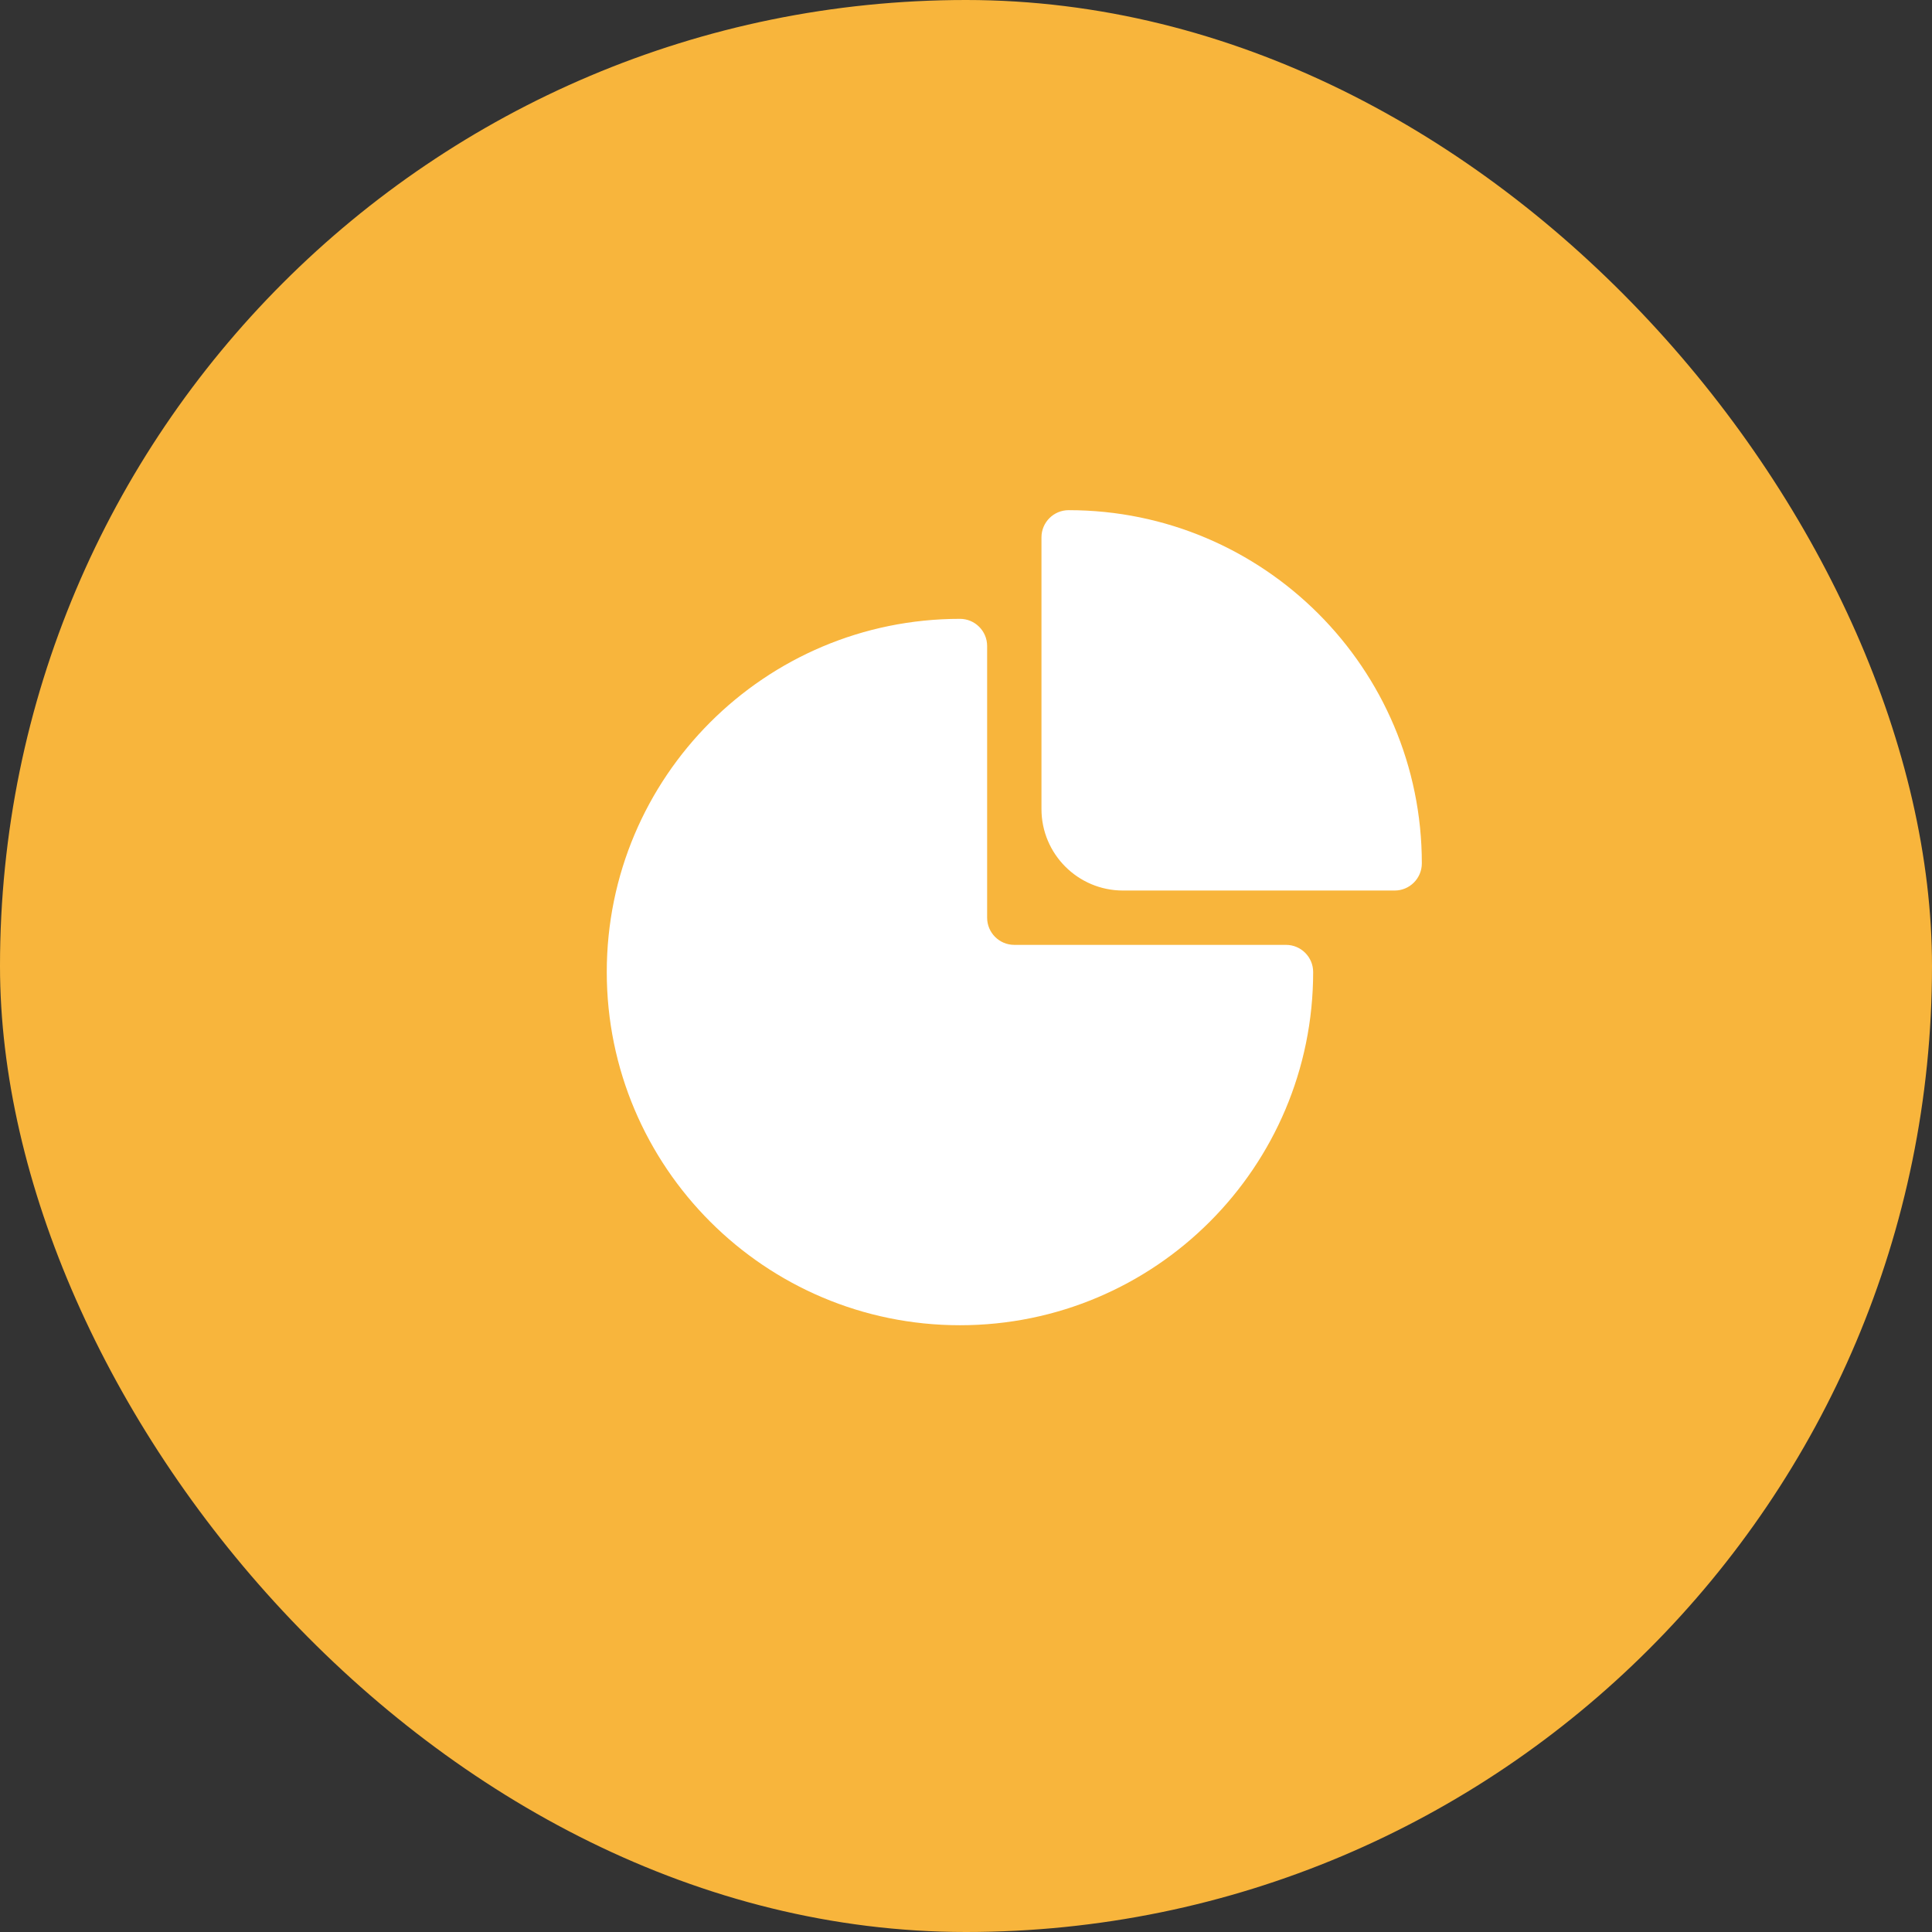 <svg width="80" height="80" viewBox="0 0 80 80" fill="none" xmlns="http://www.w3.org/2000/svg">
<rect x="0" y="0" width="80" height="80" fill="#333333" stroke="none"/>
<rect width="80" height="80" rx="40" fill="#F8B53C"/>
<path fill-rule="evenodd" clip-rule="evenodd" d="M40.875 26.75V38C40.875 38.621 41.379 39.125 42 39.125H53.25C53.871 39.125 54.375 39.629 54.375 40.25C54.375 48.328 47.828 54.875 39.75 54.875C31.678 54.875 25.125 48.322 25.125 40.25C25.125 32.172 31.672 25.625 39.75 25.625C40.371 25.625 40.875 26.129 40.875 26.75ZM57.75 36.875H46.5C44.636 36.875 43.125 35.364 43.125 33.5V22.25C43.125 21.629 43.629 21.125 44.25 21.125C52.322 21.125 58.875 27.678 58.875 35.75C58.875 36.371 58.371 36.875 57.75 36.875Z" fill="white"/>
</svg>
